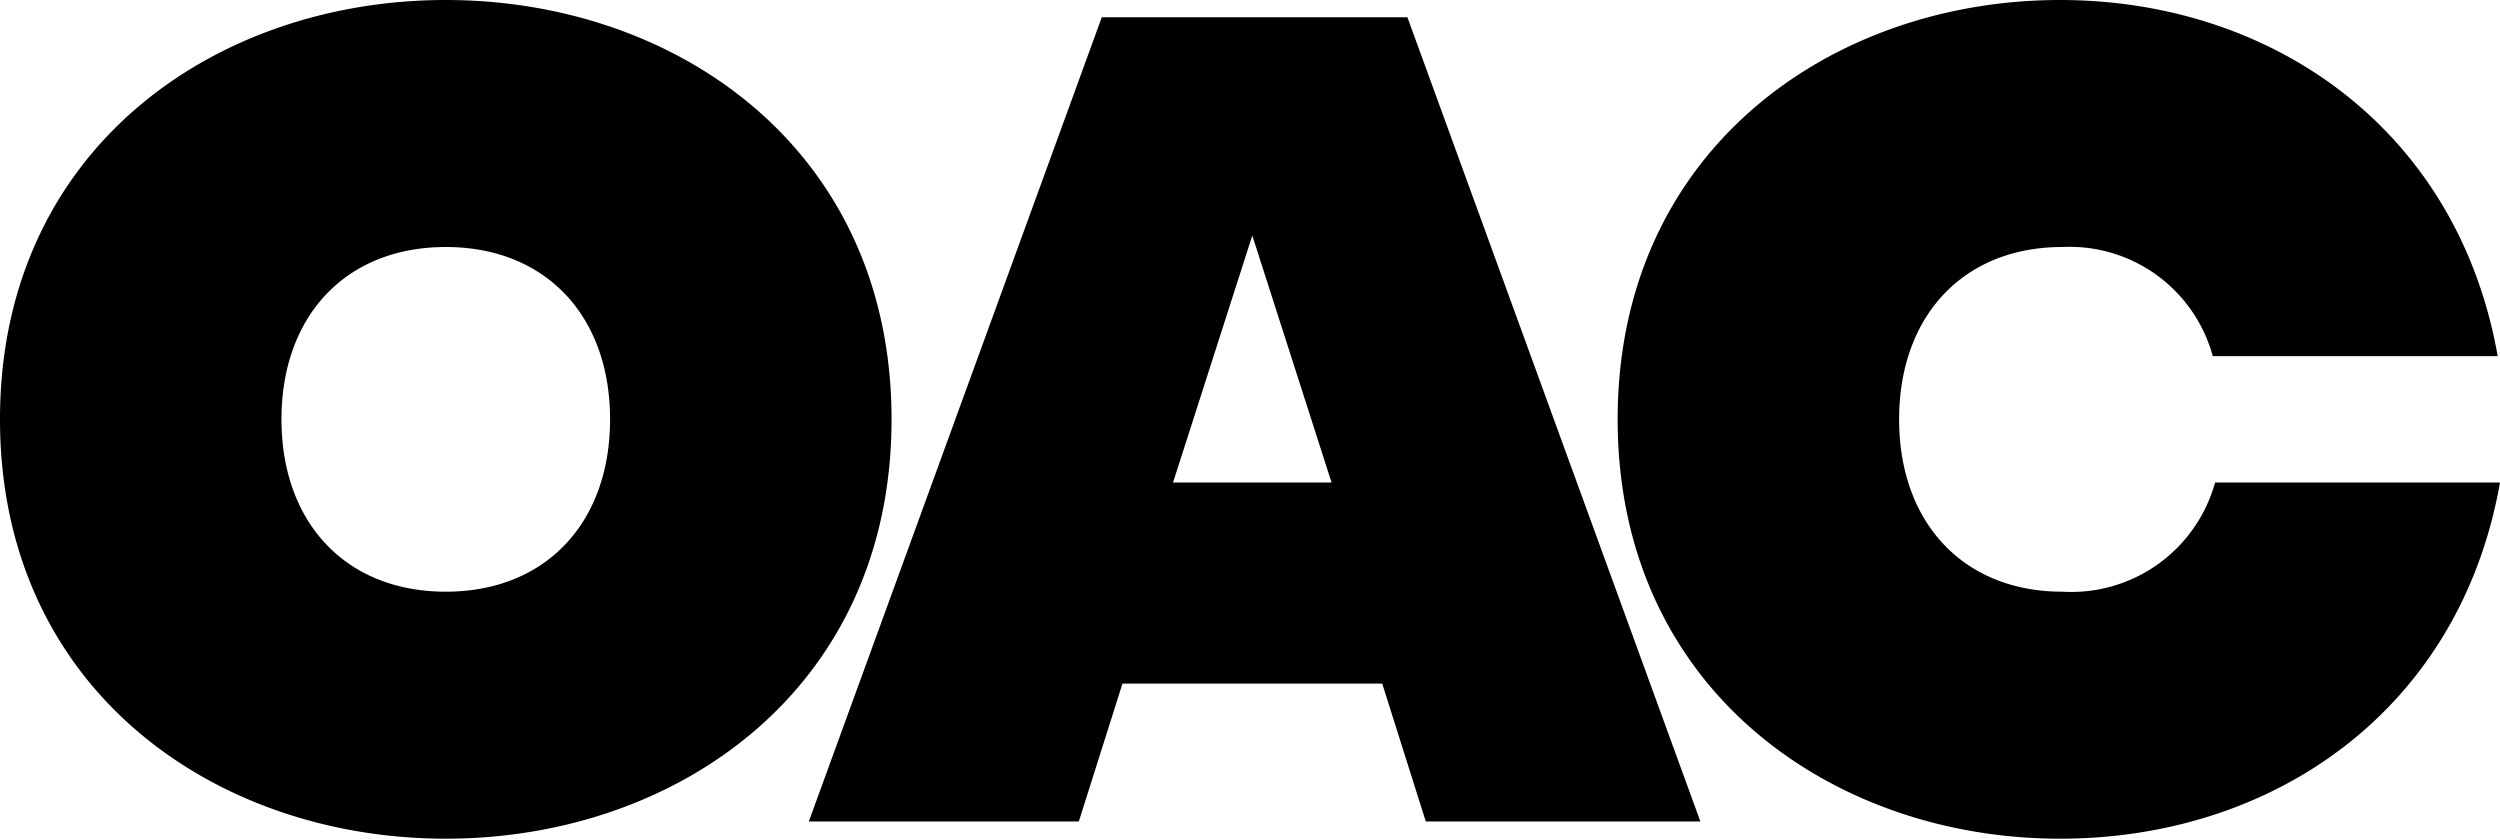 <?xml version="1.0" encoding="UTF-8"?> <svg xmlns="http://www.w3.org/2000/svg" width="100.096" height="33.58" viewBox="0 0 100.096 33.58"><g transform="translate(-1126.38 -3744.11)"><path d="M19.228.69c9.246,0,17.848-5.98,17.848-16.79s-8.6-16.79-17.848-16.79S1.38-26.91,1.38-16.1,9.982.69,19.228.69Zm0-9.89c-4,0-6.578-2.76-6.578-6.9S15.226-23,19.228-23s6.578,2.76,6.578,6.9S23.23-9.2,19.228-9.2ZM69.46,0,57.73-32.2H45.494L33.764,0h10.81l1.748-5.52h10.4L58.466,0ZM48.346-13.57l3.174-9.89,3.174,9.89ZM83.858.69c8.556,0,16.008-5.152,17.618-14.26H90.068A5.975,5.975,0,0,1,83.95-9.2c-3.956,0-6.532-2.76-6.532-6.9S79.994-23,83.95-23a5.94,5.94,0,0,1,6.026,4.37h11.408c-1.61-9.108-9.062-14.26-17.526-14.26-9.108,0-17.71,5.98-17.71,16.79S74.75.69,83.858.69Z" transform="translate(1125 3777)"></path></g></svg> 